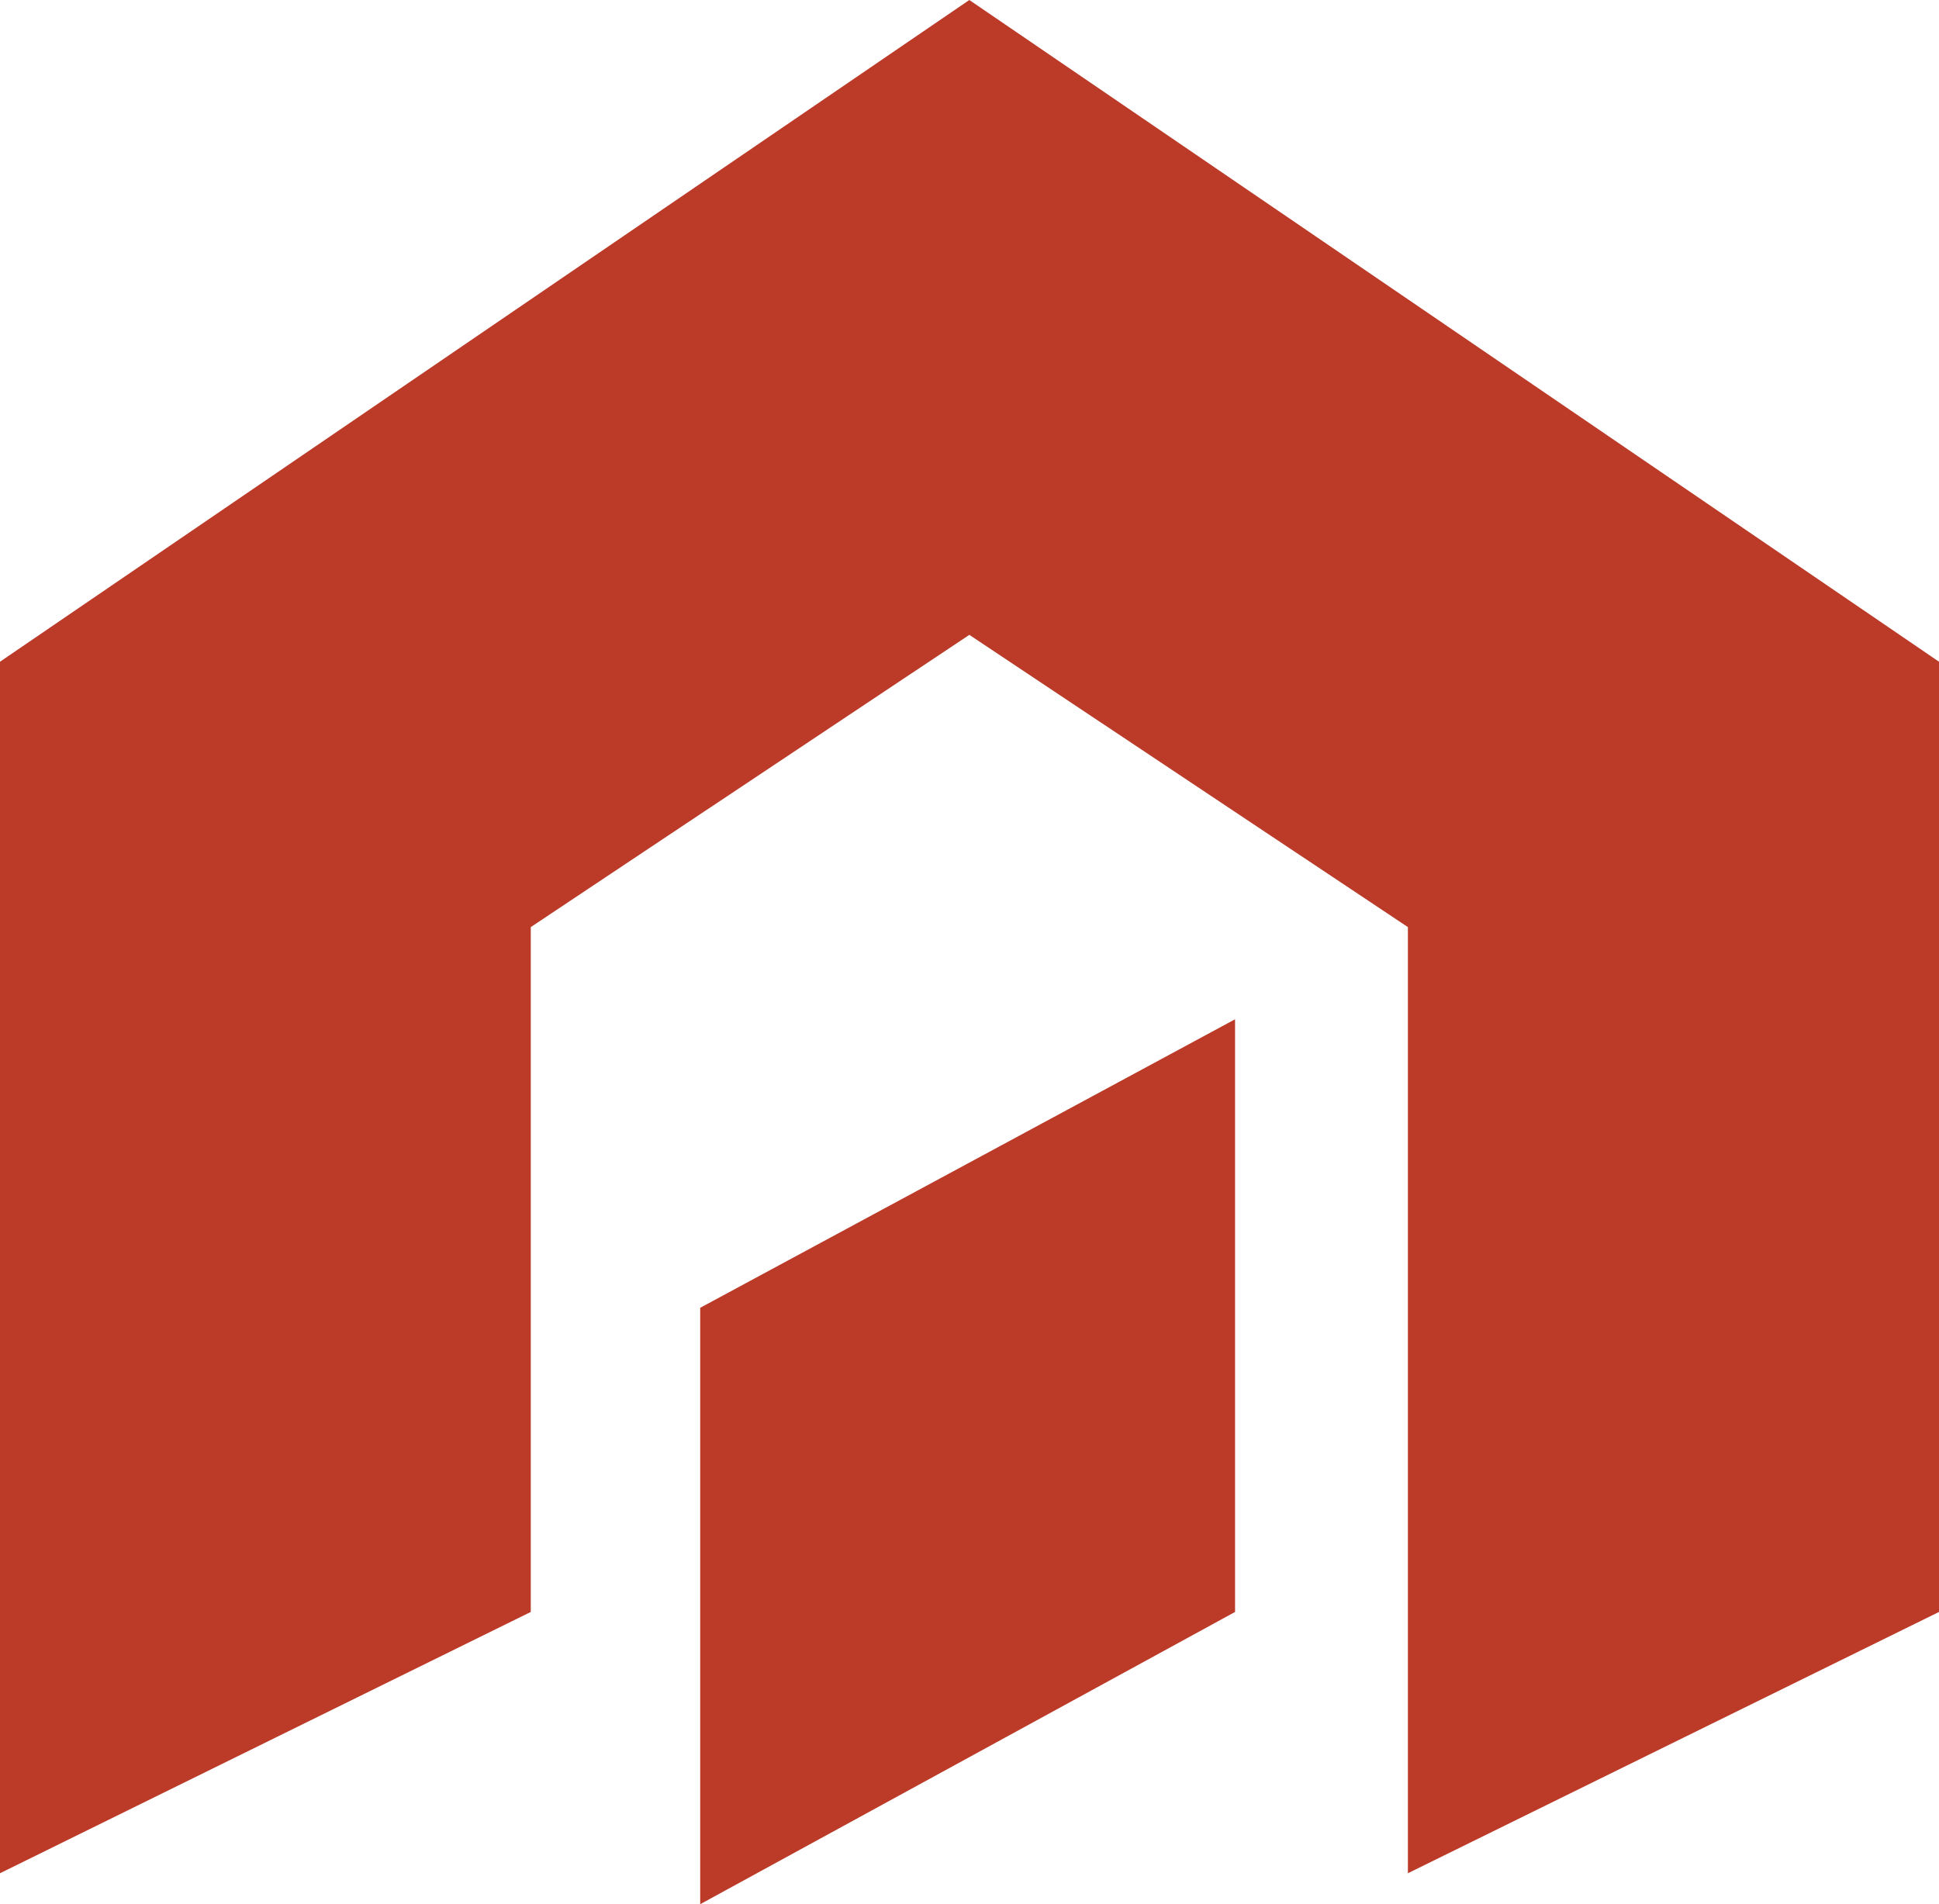 <svg xmlns="http://www.w3.org/2000/svg" viewBox="0 0 56.99 55.97"><defs><style>.cls-1{fill:#bc3a28;}</style></defs><g id="Capa_2" data-name="Capa 2"><g id="Capa_1-2" data-name="Capa 1"><polygon class="cls-1" points="28.49 0 0 19.45 0 55.06 15.6 47.38 15.6 27.25 28.49 18.66 41.38 27.25 41.38 55.06 56.99 47.38 56.99 43.87 56.99 40.37 56.99 36.86 56.99 33.47 56.99 29.96 56.99 26.46 56.99 22.95 56.99 19.45 28.49 0"/><polygon class="cls-1" points="20.58 38.44 20.58 55.97 36.3 47.38 36.3 29.96 20.58 38.44"/></g></g></svg>